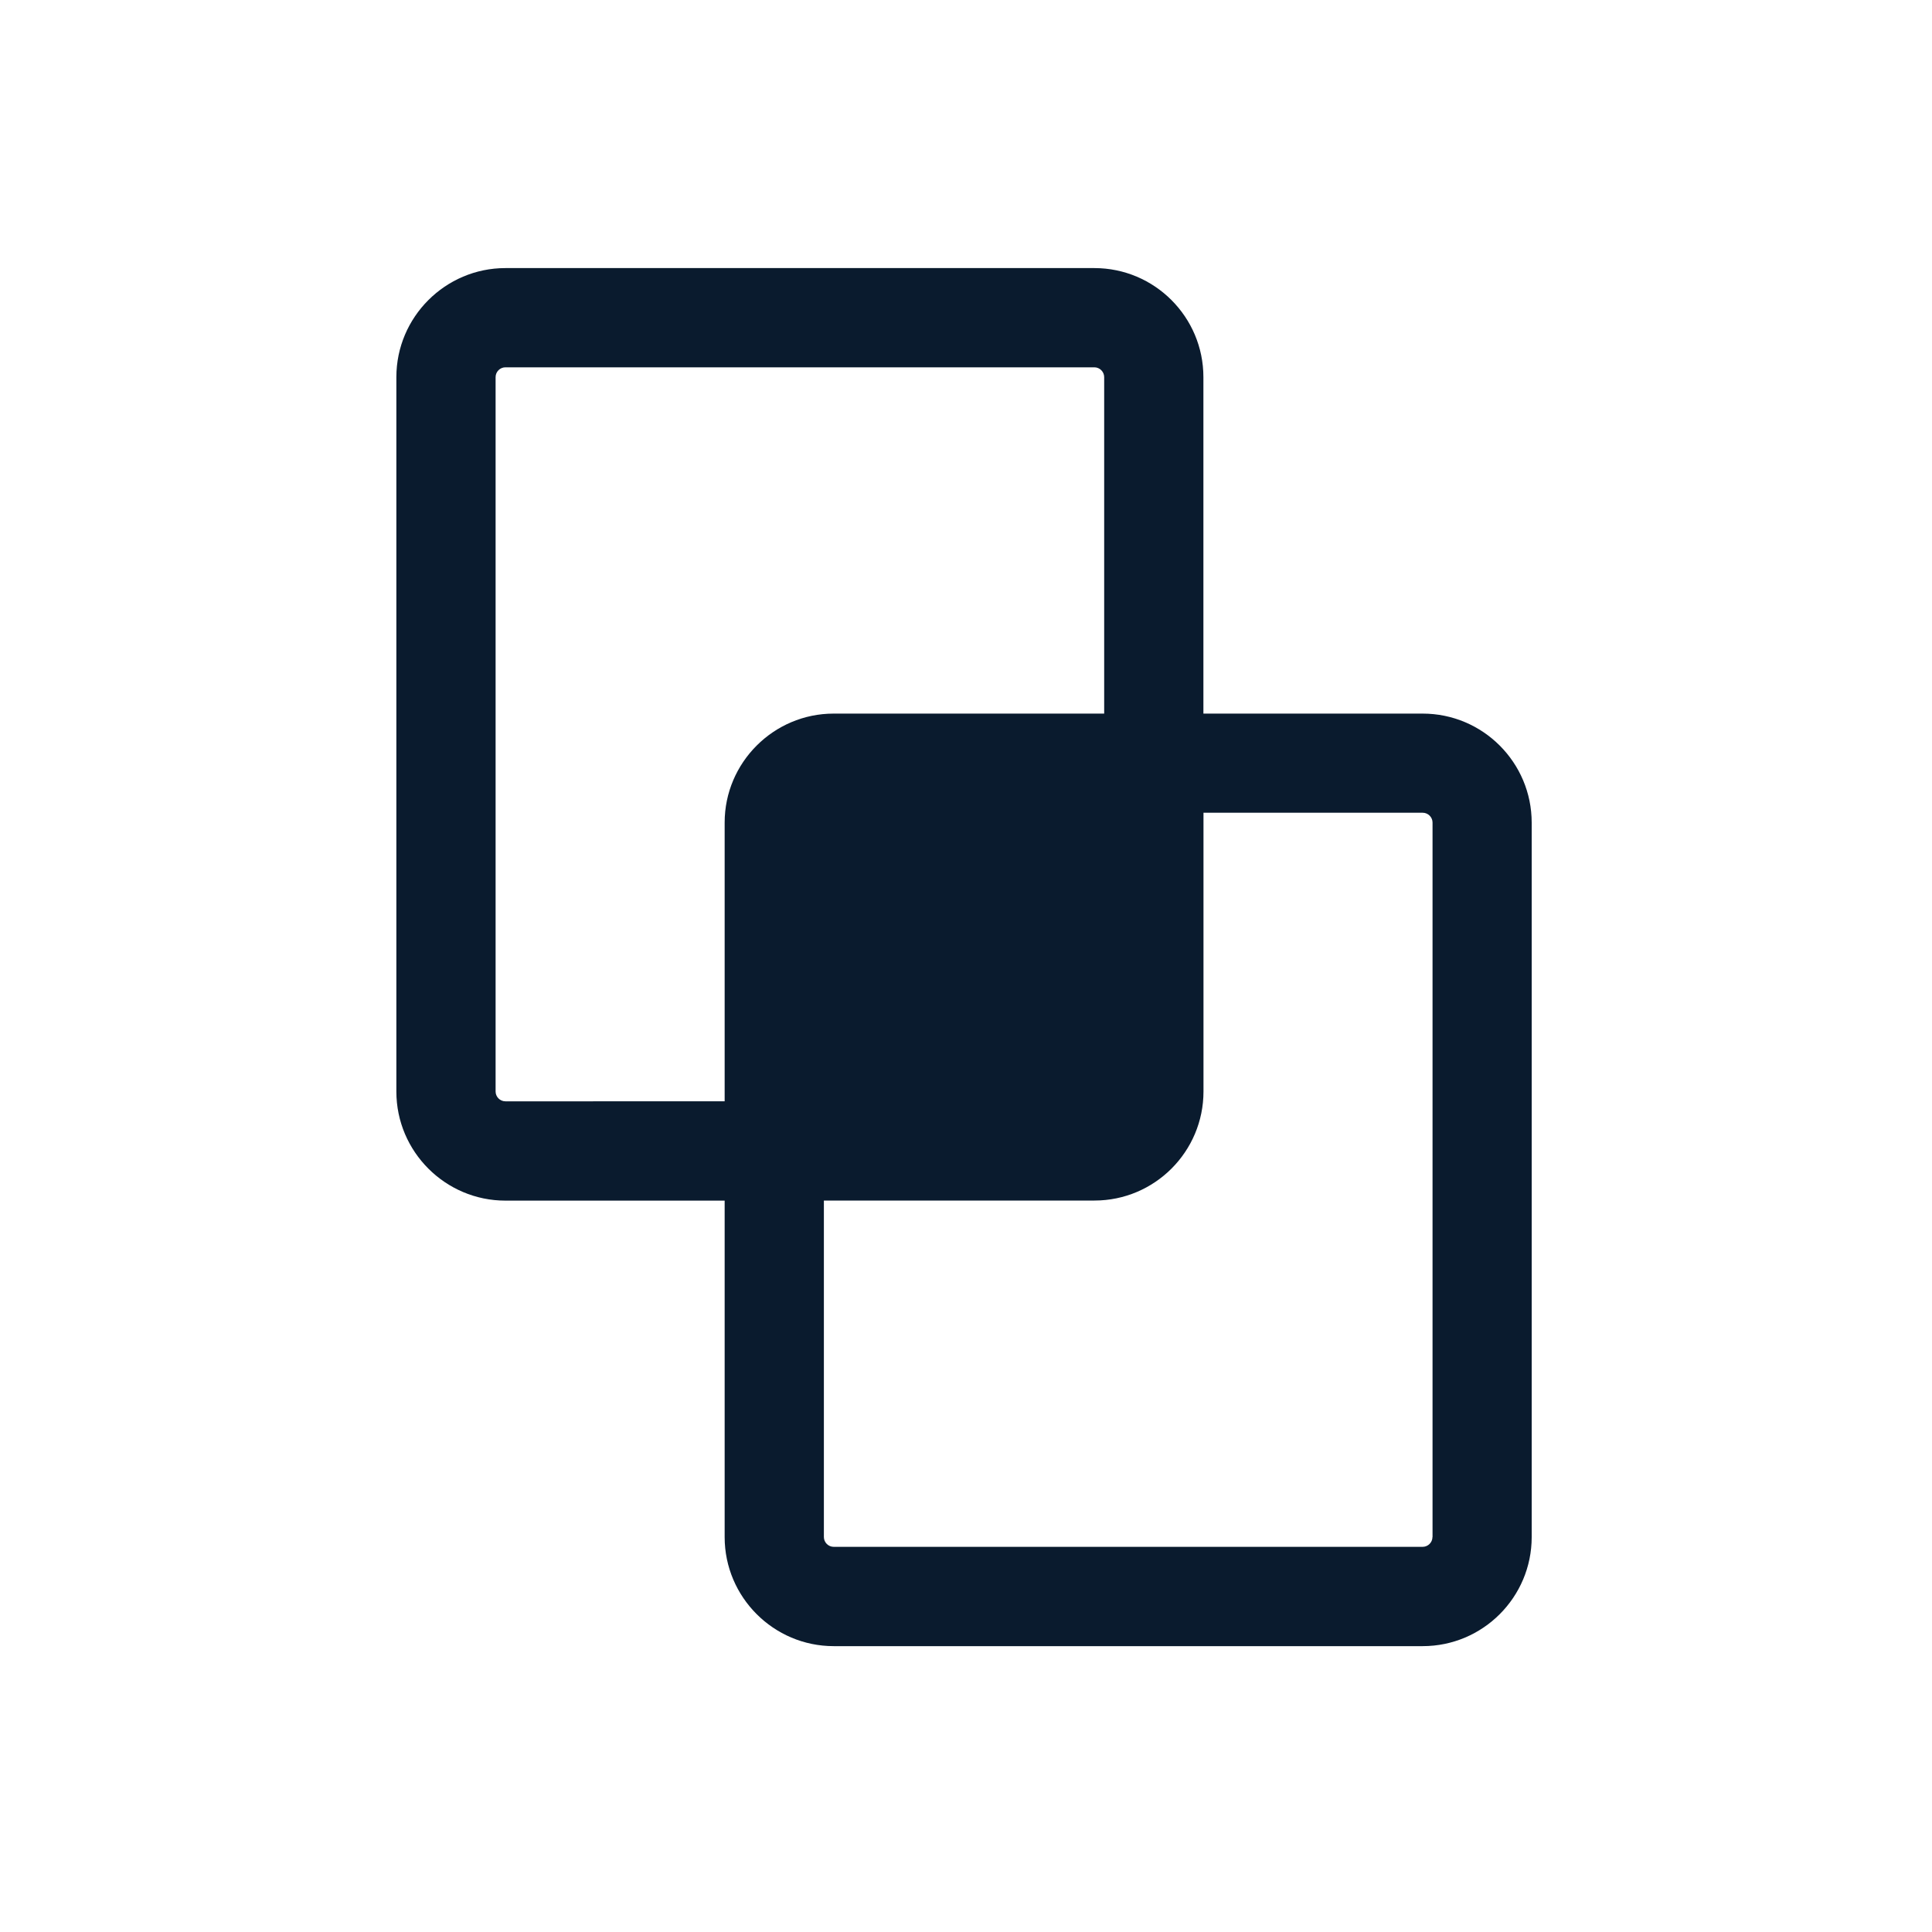 <?xml version="1.0" encoding="utf-8"?>
<!-- Generator: Adobe Illustrator 27.1.1, SVG Export Plug-In . SVG Version: 6.00 Build 0)  -->
<svg version="1.1" id="Layer_1" xmlns="http://www.w3.org/2000/svg" xmlns:xlink="http://www.w3.org/1999/xlink" x="0px" y="0px"
	 viewBox="0 0 250 250" style="enable-background:new 0 0 250 250;" xml:space="preserve">
<style type="text/css">
	.st0{fill:#0A1B2E;}
</style>
<g>
	<g>
		<g>
			<path class="st0" d="M184.09,92.34h-28.37V48.8c0-7.77-6.31-14.11-14.11-14.11H65.4c-7.77,0-14.11,6.34-14.11,14.11v92.45
				c0,7.77,6.34,14.11,14.11,14.11h28.37v43.54c0,7.77,6.34,14.11,14.11,14.11h76.21c7.8,0,14.11-6.34,14.11-14.11v-92.45
				C198.2,98.68,191.89,92.34,184.09,92.34z M93.77,106.44v36.07H65.4c-0.7,0-1.27-0.58-1.27-1.27V48.8c0-0.7,0.58-1.27,1.27-1.27
				h76.21c0.7,0,1.27,0.58,1.27,1.27v43.54h-35.01C100.11,92.34,93.77,98.68,93.77,106.44z M185.36,198.89
				c0,0.7-0.58,1.27-1.27,1.27h-76.21c-0.7,0-1.27-0.58-1.27-1.27v-43.54h35.01c7.8,0,14.11-6.34,14.11-14.11v-36.07h28.37
				c0.7,0,1.27,0.58,1.27,1.27V198.89z"/>
		</g>
	</g>
</g>
</svg>
